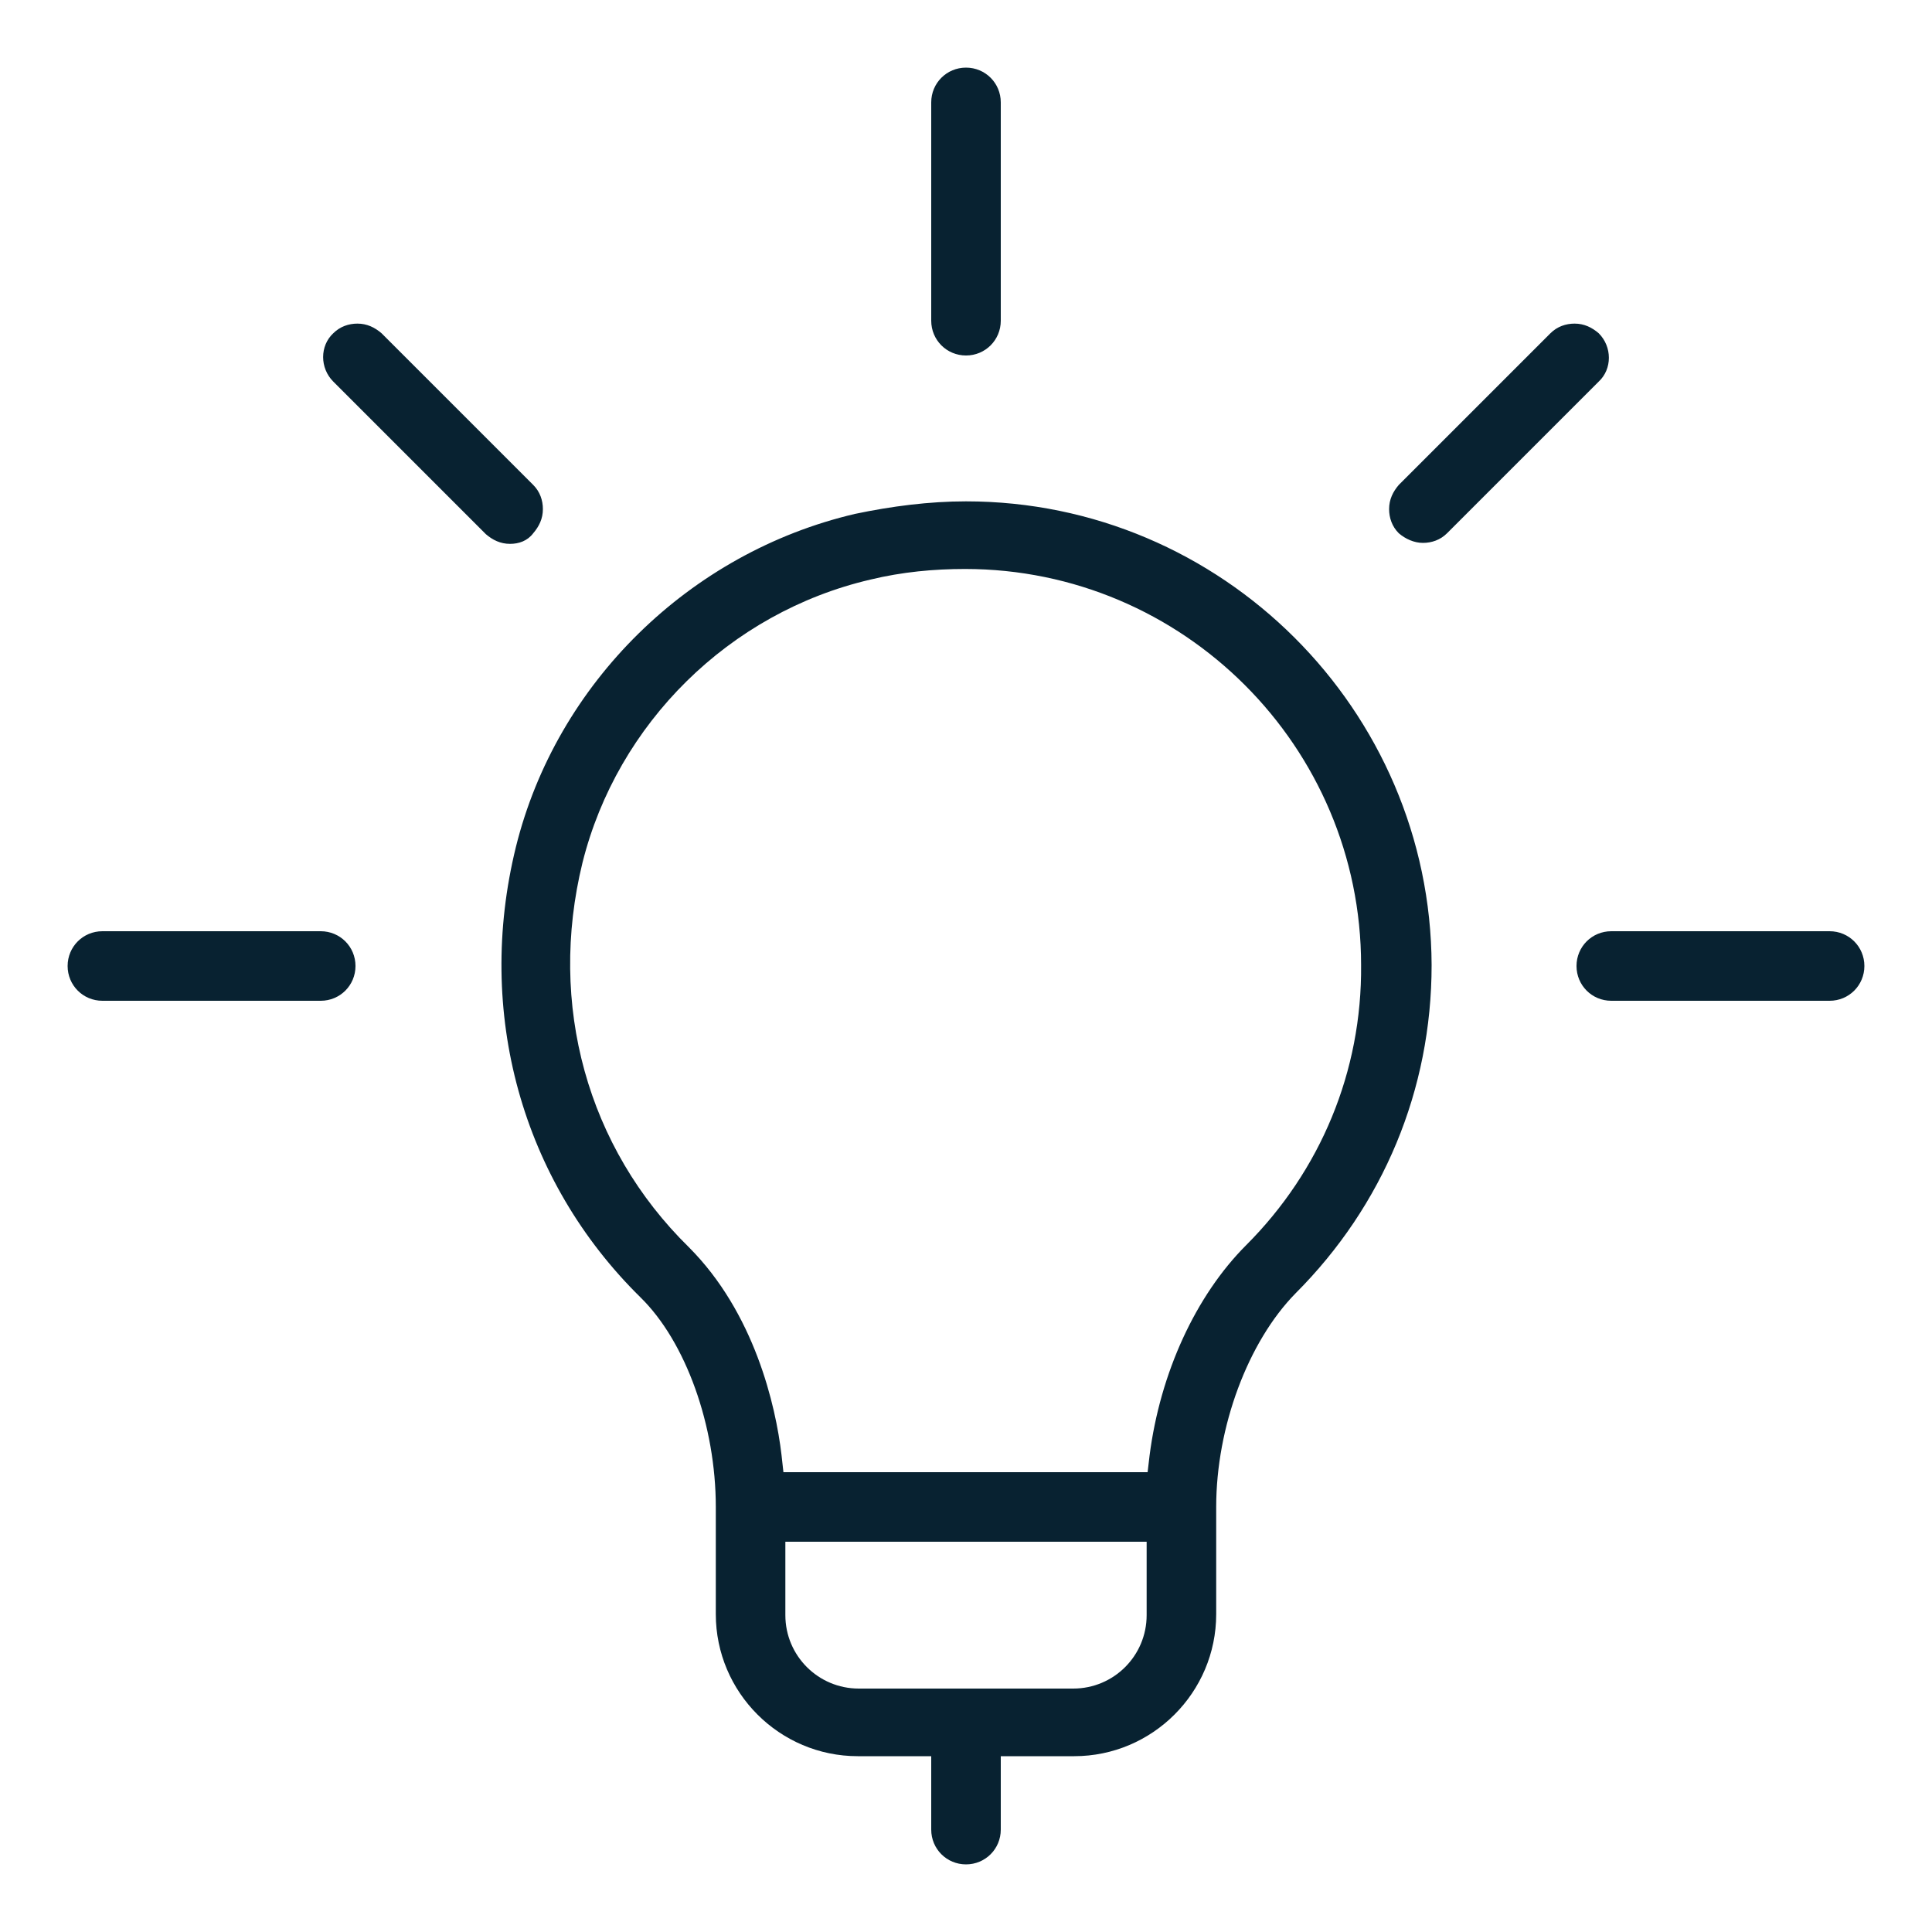<?xml version="1.0" encoding="utf-8"?>
<!-- Generator: Adobe Illustrator 27.0.0, SVG Export Plug-In . SVG Version: 6.00 Build 0)  -->
<svg version="1.1" xmlns="http://www.w3.org/2000/svg" xmlns:xlink="http://www.w3.org/1999/xlink" x="0px" y="0px"
	 viewBox="0 0 200 200" style="enable-background:new 0 0 200 200;" xml:space="preserve">
<style type="text/css">
	.st0{display:none;}
	.st1{display:inline;fill:#082231;}
	.st2{display:inline;}
	.st3{fill:#082231;}
</style>
<g id="Layer_1">
	<g id="Layer_1_00000048473951940526272150000007162160908827177369_" class="st0">
		<path class="st1" d="M100,8C49.3,8,8,49.3,8,100s41.3,92,92,92s92-41.3,92-92S150.7,8,100,8z M100,186.1
			c-47.5,0-86.1-38.6-86.1-86.1S52.5,13.9,100,13.9s86.1,38.6,86.1,86.1S147.5,186.1,100,186.1z M136.7,98.9
			c0.6,0.6,0.9,1.3,0.9,2.1c0,0.8-0.3,1.5-0.9,2.1l-33.6,33.6c-0.6,0.6-1.4,0.8-2,0.8c-0.2,0-0.4,0-0.6-0.1l-0.5-0.1l-0.5,0.1
			c-0.2,0-0.4,0.1-0.6,0.1c-0.5,0-1.3-0.1-1.9-0.8l-33.6-33.6c-0.6-0.6-0.9-1.3-0.9-2.1c0-0.8,0.3-1.5,0.9-2.1
			c0.6-0.6,1.3-0.9,2.1-0.9c0.8,0,1.5,0.3,2.1,0.9l24.5,24.5l5.1,5.1v-7.2V58.4c0-1.6,1.3-2.9,2.9-2.9s2.9,1.3,2.9,2.9v62.9v7.2
			l5.1-5.1l24.5-24.5c0.6-0.6,1.3-0.9,2.1-0.9C135.4,98.1,136.1,98.4,136.7,98.9z"/>
	</g>
	<g id="Layer_2_00000072961468601943396710000017714318344124574393_" class="st0">
		<g class="st2">
			<path class="st3" d="M87.3,78.2c2.4,0,4.4-2,4.4-4.4s-2-4.4-4.4-4.4s-4.4,2-4.4,4.4C83,76.2,84.9,78.2,87.3,78.2z"/>
			<circle class="st3" cx="125.2" cy="100" r="4.4"/>
			<path class="st3" d="M112.6,78.2c2.4,0,4.4-2,4.4-4.4s-2-4.4-4.4-4.4s-4.4,2-4.4,4.4C108.3,76.2,110.2,78.2,112.6,78.2z"/>
			<circle class="st3" cx="100" cy="100" r="4.4"/>
			<path class="st3" d="M163.2,69.5c-2.4,0-4.4,2-4.4,4.4s2,4.4,4.4,4.4s4.4-2,4.4-4.4C167.6,71.4,165.6,69.5,163.2,69.5z"/>
			<path class="st3" d="M62.1,78.2c2.4,0,4.4-2,4.4-4.4s-2-4.4-4.4-4.4s-4.4,2-4.4,4.4C57.7,76.2,59.7,78.2,62.1,78.2z"/>
			<path class="st3" d="M74.7,104.4c2.4,0,4.4-2,4.4-4.4s-2-4.4-4.4-4.4s-4.4,2-4.4,4.4C70.4,102.4,72.3,104.4,74.7,104.4z"/>
			<path class="st3" d="M144.1,123.1H55.9c-1.7,0-3.1,1.4-3.1,3.1s1.4,3.1,3.1,3.1h88.2c1.7,0,3.1-1.4,3.1-3.1
				C147.2,124.5,145.8,123.1,144.1,123.1z"/>
			<circle class="st3" cx="36.8" cy="73.8" r="4.4"/>
			<path class="st3" d="M150.5,95.6c-2.4,0-4.4,2-4.4,4.4s2,4.4,4.4,4.4s4.4-2,4.4-4.4c0-1.2-0.4-2.3-1.3-3.1
				C152.8,96.1,151.7,95.6,150.5,95.6z"/>
			<path class="st3" d="M187.4,41.4H12.6c-5.3,0-9.6,4-9.6,8.9v99.2c0,4.9,4.3,8.9,9.6,8.9h174.8c5.3,0,9.6-4,9.6-8.9V50.4
				C197,45.5,192.7,41.4,187.4,41.4z M190.8,149.6c0,1.5-1.5,2.7-3.4,2.7H12.6c-1.8,0-3.4-1.2-3.4-2.7V50.4c0-1.5,1.5-2.7,3.4-2.7
				h174.8c1.8,0,3.4,1.2,3.4,2.7V149.6z"/>
			<circle class="st3" cx="137.9" cy="73.8" r="4.4"/>
			<path class="st3" d="M49.5,95.6c-2.4,0-4.4,2-4.4,4.4s2,4.4,4.4,4.4s4.4-2,4.4-4.4C53.8,97.6,51.9,95.6,49.5,95.6z"/>
		</g>
	</g>
	<g id="Layer_3" class="st0">
		<path class="st1" d="M124.6,76c0,12-8.6,22.2-20.5,24.2l-0.8,0.1v0.8v14.1c0,1.8-1.5,3.3-3.3,3.3s-3.3-1.5-3.3-3.3v-18
			c0-1.8,1.5-3.3,3.3-3.3c9.9,0,18-8.1,18-18s-8.1-18-18-18s-18,8.1-18,18c0,1.8-1.5,3.3-3.3,3.3s-3.3-1.5-3.3-3.3
			c0-13.6,11-24.6,24.6-24.6C113.6,51.5,124.6,62.5,124.6,76z M100,132.8c-3.3,0-6,2.7-6,6s2.7,6,6,6s6-2.7,6-6
			S103.3,132.8,100,132.8z M192,100c0,50.7-41.3,92-92,92S8,150.7,8,100S49.3,8,100,8S192,49.3,192,100z M185.5,100
			c0-47.1-38.3-85.5-85.5-85.5S14.5,52.9,14.5,100s38.3,85.5,85.5,85.5l0,0C147.1,185.5,185.5,147.1,185.5,100z"/>
	</g>
	<g id="Layer_4" class="st0">
		<path class="st1" d="M178.2,33.8c-9.1-9.2-21.1-14.2-33.9-14.2s-24.9,5.1-33.9,14.2l-8.4,8.6l-2,2l-2-2l-8.4-8.5
			c-9.1-9.2-21.1-14.2-33.9-14.2s-24.9,5.1-33.9,14.2c-18.7,18.9-18.7,49.7,0,68.6l76,77c0.6,0.6,1.4,1,2.3,1s1.7-0.3,2.3-0.9l76-77
			C196.9,83.5,196.9,52.8,178.2,33.8z M102,170.7l-2,2l-2-2L26.3,98c-16.2-16.4-16.2-43.2,0-59.7c7.9-8,18.3-12.3,29.4-12.3
			s21.5,4.4,29.4,12.3l12.7,12.8c0.5,0.6,1.4,0.9,2.3,0.9s1.7-0.3,2.3-0.9l12.7-12.8c7.9-8,18.3-12.3,29.4-12.3s21.5,4.4,29.4,12.3
			c16.2,16.5,16.2,43.2,0,59.7L102,170.7z"/>
	</g>
</g>
<g id="Layer_2">
	<path class="st3" d="M100,51.9L100,51.9l0-1c0,0,0,0,0,0L100,51.9c-3.8,0-7.7,0.5-11.5,1.3c-17.1,4-30.9,17.5-35.1,34.5
		c-4.2,17.1,0.6,34.5,12.9,46.6c4.7,4.6,7.8,13.3,7.8,21.7v11.1c0,8.1,6.6,14.7,14.7,14.7h5.6h2v2v5.6c0,2,1.6,3.6,3.6,3.6
		s3.6-1.6,3.6-3.6v-5.6v-2h2h5.6c8.1,0,14.7-6.6,14.7-14.7V156c0-8.3,3.3-17.1,8.2-22.1c9.1-9.1,14.1-21.1,14.1-34
		C148.1,73.5,126.5,51.9,100,51.9z M118.7,161.6v5.6c0,4.2-3.4,7.6-7.6,7.6H88.9c-4.2,0-7.6-3.4-7.6-7.6v-5.6v-2h2h33.4h2V161.6z
		 M129,128.9c-5.2,5.2-8.9,13.2-10,21.8l-0.2,1.7h-1.8H82.9h-1.8l-0.2-1.8c-0.6-5.1-2.8-14.7-9.6-21.5c-10.5-10.3-14.6-25.1-11-39.8
		c3.6-14.4,15.2-25.9,29.8-29.3c3.3-0.8,6.6-1.1,9.8-1.1c22.6,0,41,18.4,41,41C141,110.9,136.7,121.2,129,128.9z M36.8,100
		c0,2-1.6,3.6-3.6,3.6H10.6c-2,0-3.6-1.6-3.6-3.6s1.6-3.6,3.6-3.6h22.6C35.2,96.4,36.8,98,36.8,100z M96.4,33.2V10.6
		c0-2,1.6-3.6,3.6-3.6s3.6,1.6,3.6,3.6v22.6c0,2-1.6,3.6-3.6,3.6S96.4,35.2,96.4,33.2z M52.8,56.3c-1,0-1.8-0.4-2.5-1L34.5,39.5
		c-1.4-1.4-1.4-3.7,0-5c0.7-0.7,1.6-1,2.5-1c1,0,1.8,0.4,2.5,1l15.7,15.7c0.7,0.7,1,1.6,1,2.5c0,1-0.4,1.8-1,2.5
		C54.6,56,53.7,56.3,52.8,56.3z M193,100c0,2-1.6,3.6-3.6,3.6h-22.6c-2,0-3.6-1.6-3.6-3.6s1.6-3.6,3.6-3.6h22.6
		C191.4,96.4,193,98,193,100z M165.5,39.5l-15.7,15.7c-0.7,0.7-1.6,1-2.5,1s-1.8-0.4-2.5-1c-0.7-0.7-1-1.6-1-2.5c0-1,0.4-1.8,1-2.5
		l15.7-15.7c0.7-0.7,1.6-1,2.5-1c1,0,1.8,0.4,2.5,1C166.9,35.9,166.9,38.2,165.5,39.5z"/>
</g>
</svg>

